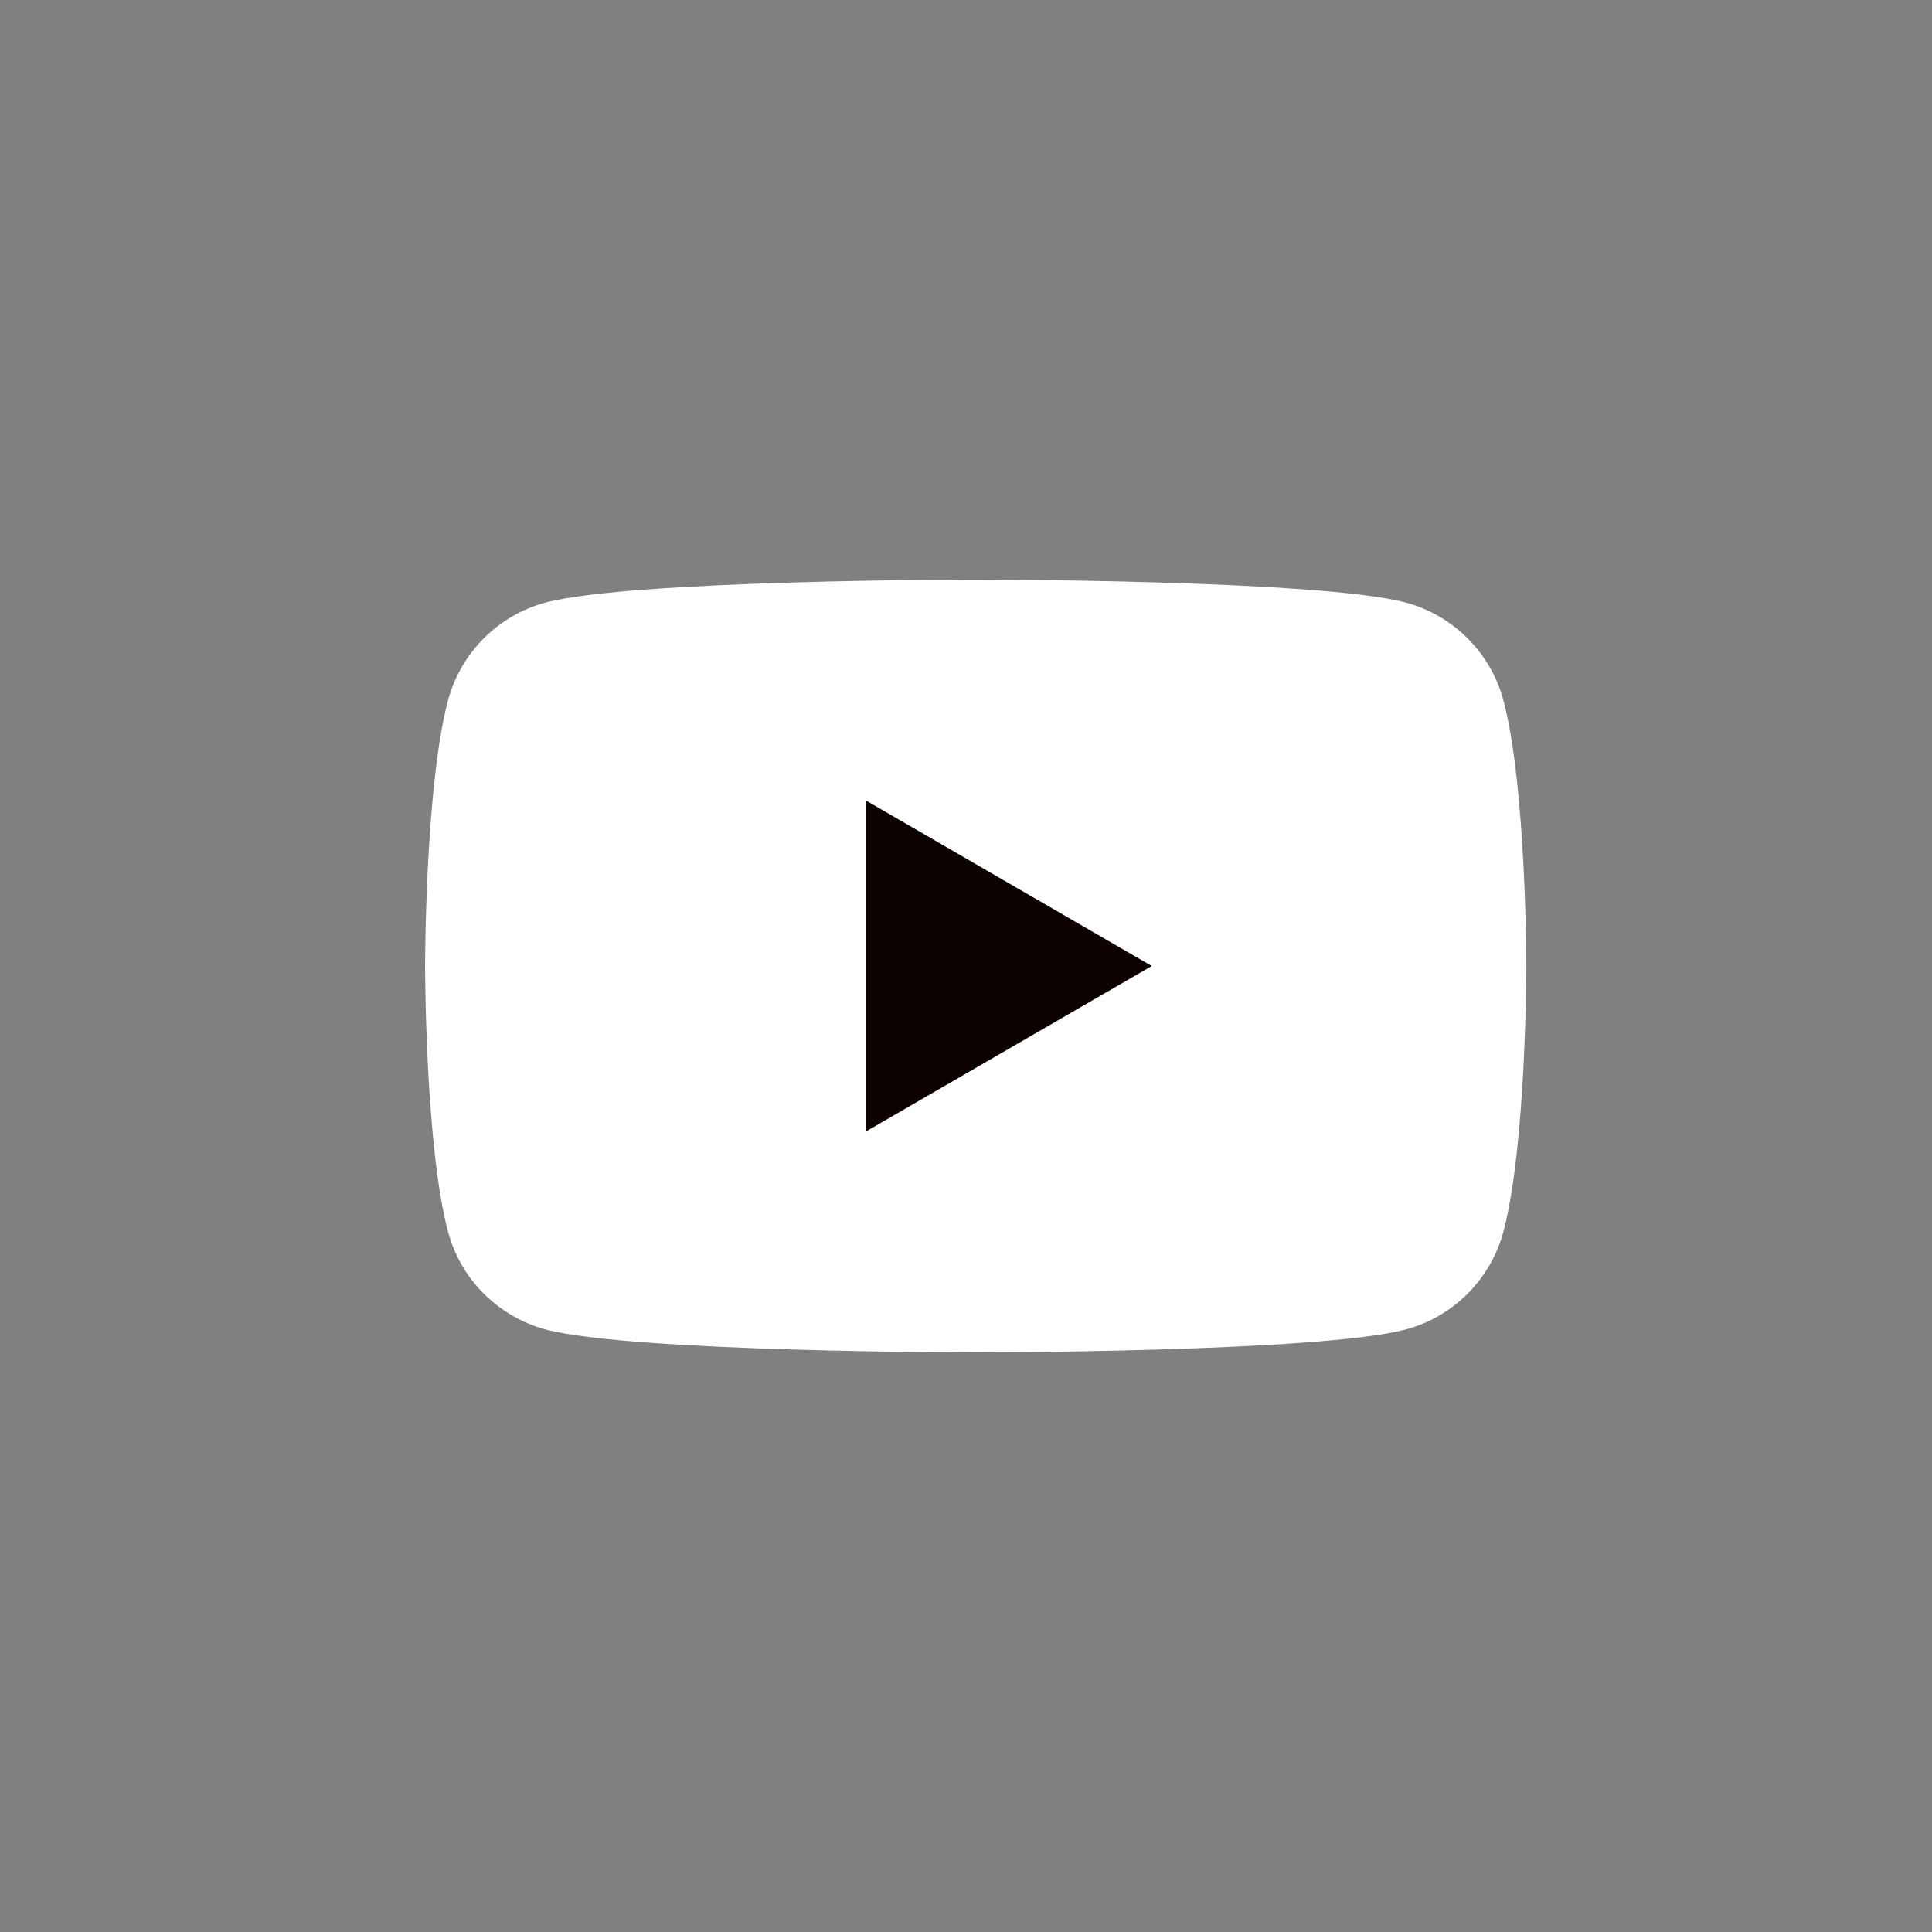 <svg width="40" height="40" viewBox="0 0 40 40" fill="none" xmlns="http://www.w3.org/2000/svg">
<rect x="0" y="0" width="40" height="40" fill="#808080" stroke="none"/>
<path d="M31.126 14.498C30.864 13.516 30.092 12.742 29.109 12.476C27.332 12 20.201 12 20.201 12C20.201 12 13.073 12 11.293 12.476C10.313 12.738 9.541 13.513 9.276 14.498C8.801 16.28 8.801 20 8.801 20C8.801 20 8.801 23.72 9.276 25.502C9.537 26.484 10.31 27.258 11.293 27.524C13.073 28 20.201 28 20.201 28C20.201 28 27.332 28 29.109 27.524C30.088 27.262 30.861 26.487 31.126 25.502C31.601 23.72 31.601 20 31.601 20C31.601 20 31.601 16.28 31.126 14.498Z" fill="white"/>
<path d="M17.923 23.429L23.846 20L17.923 16.571V23.429Z" fill="#0C0201"/>
</svg>

